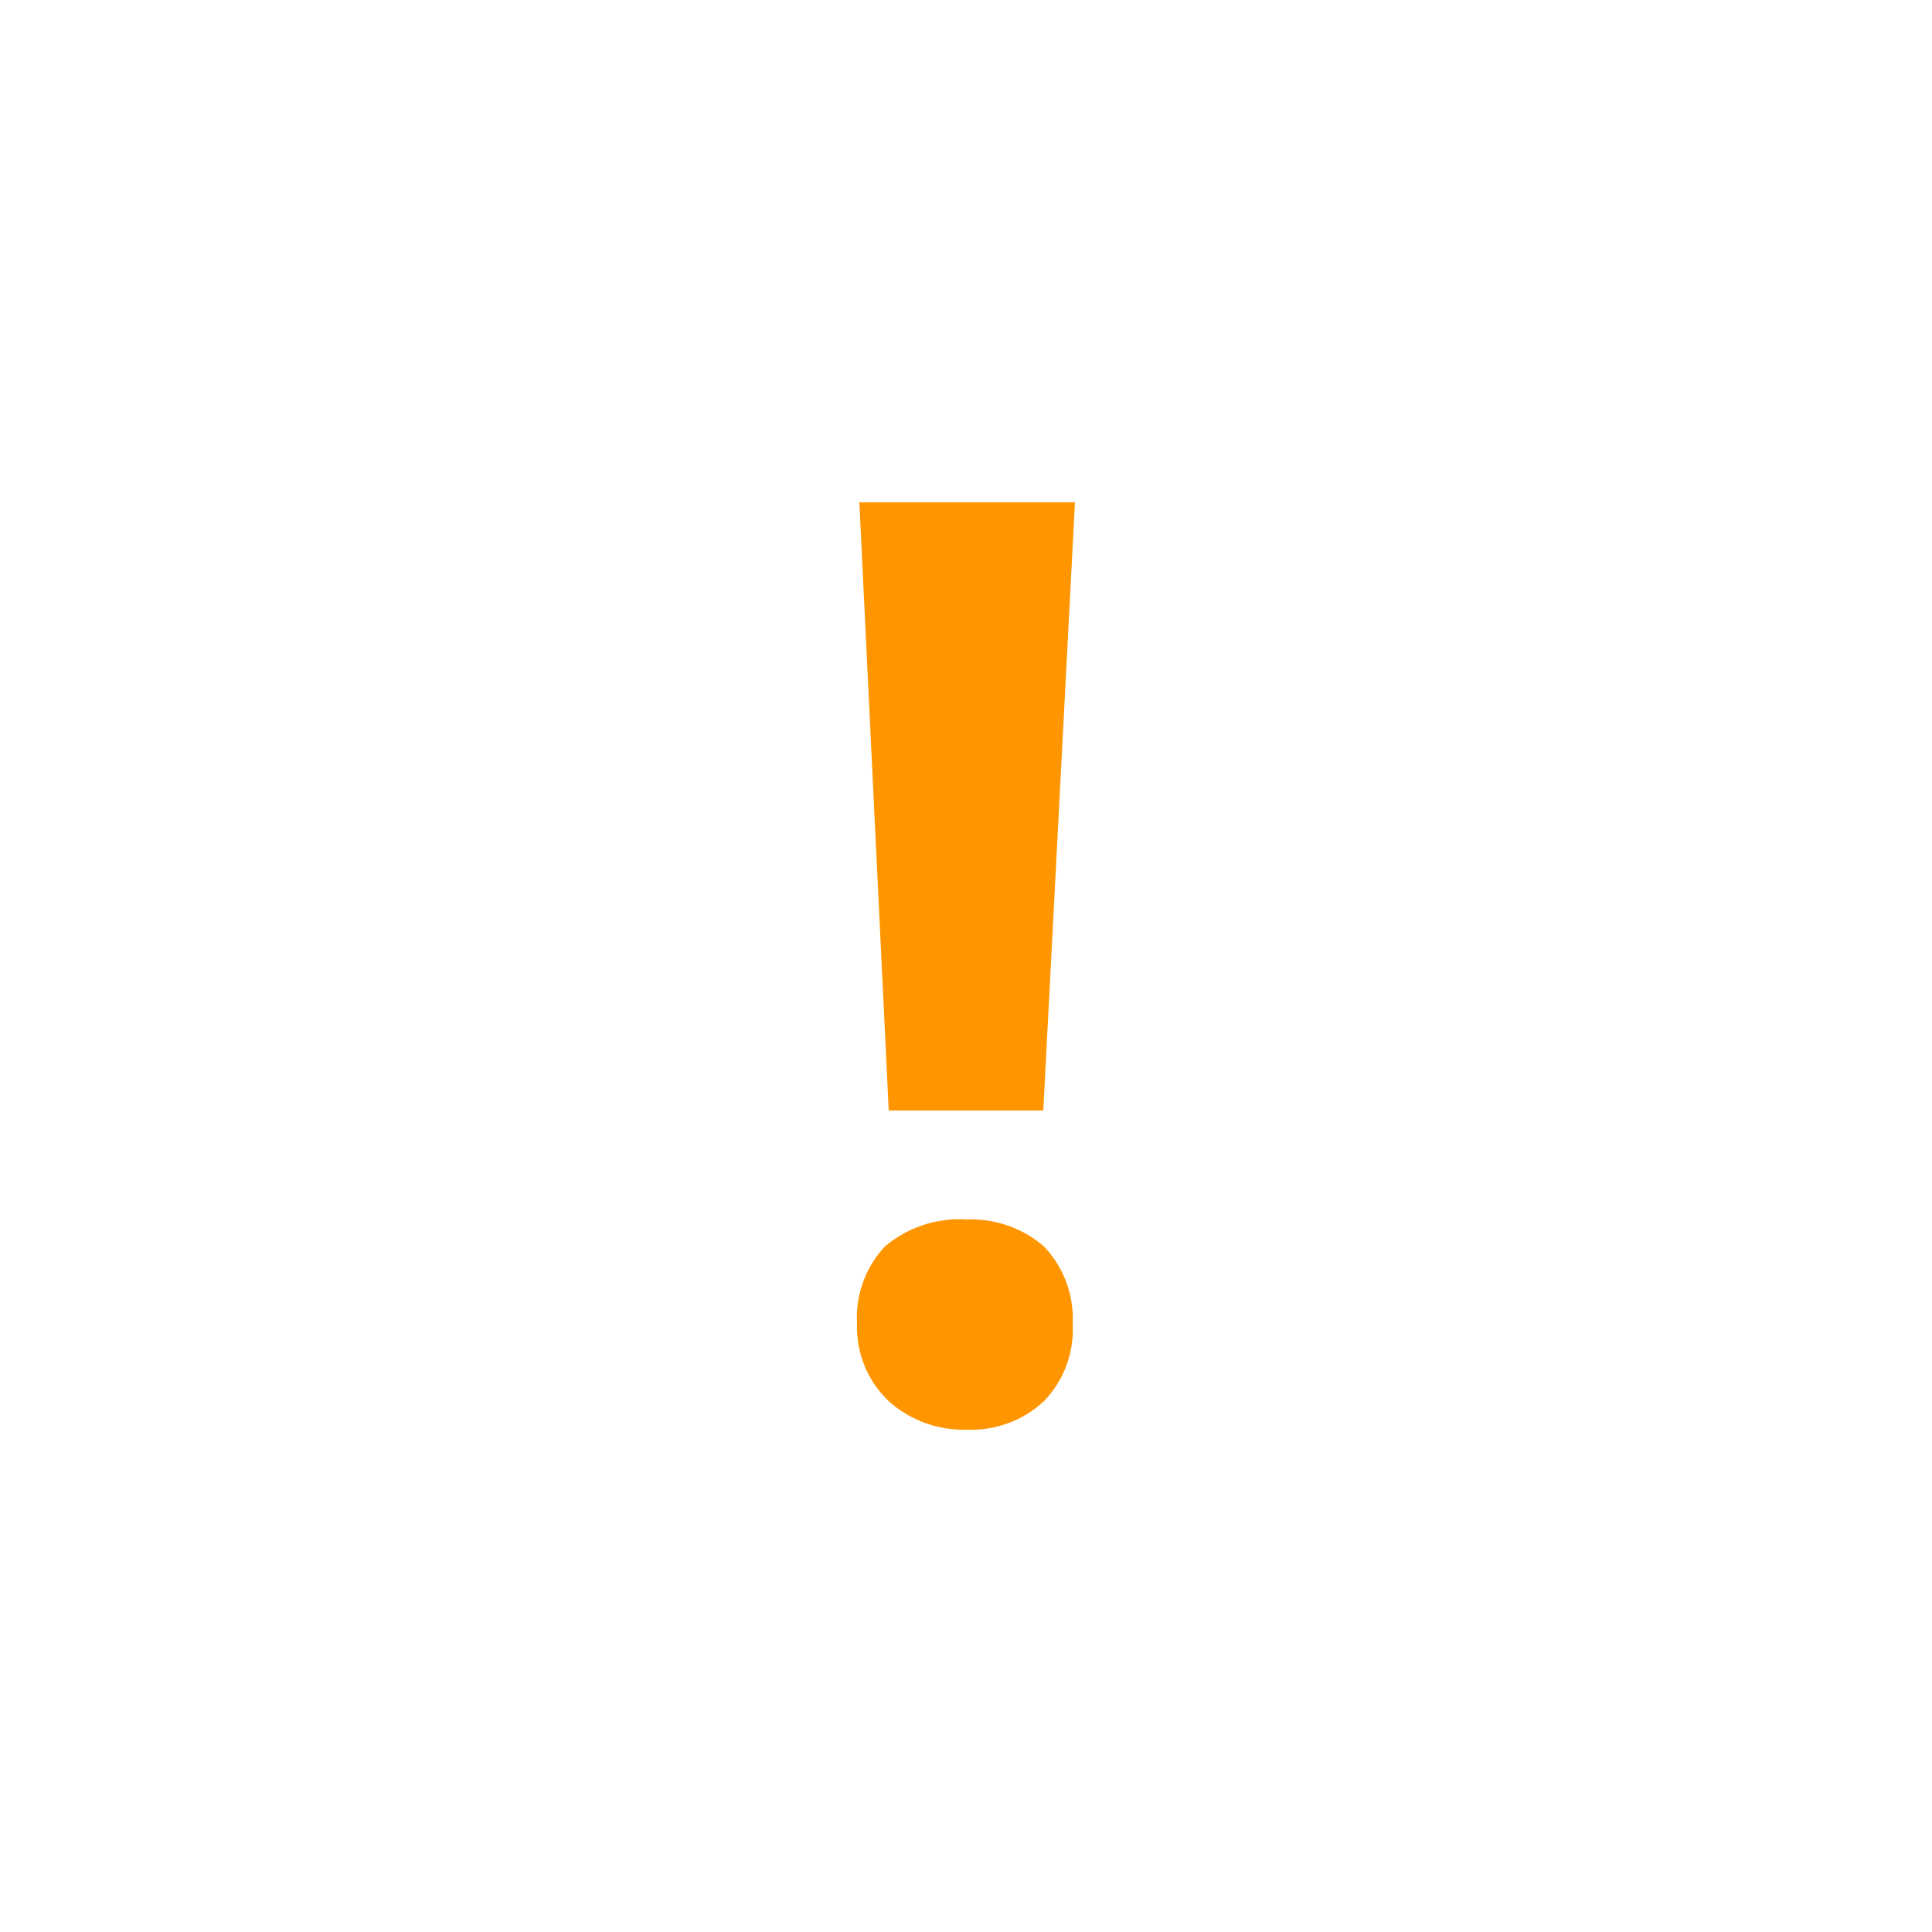 <svg id="Ebene_1" data-name="Ebene 1" xmlns="http://www.w3.org/2000/svg" viewBox="0 0 25 25"><defs><style>.cls-1{fill:#ff9600;}</style></defs><path class="cls-1" d="M11.09,17.13a1.35,1.35,0,0,1,.36-1,1.49,1.49,0,0,1,1.06-.35,1.44,1.44,0,0,1,1,.35,1.35,1.35,0,0,1,.37,1,1.33,1.33,0,0,1-.37,1,1.38,1.38,0,0,1-1,.37,1.45,1.45,0,0,1-1-.36A1.32,1.32,0,0,1,11.09,17.13Zm2.41-2.76h-2L11.12,6.5h2.79Z"/></svg>